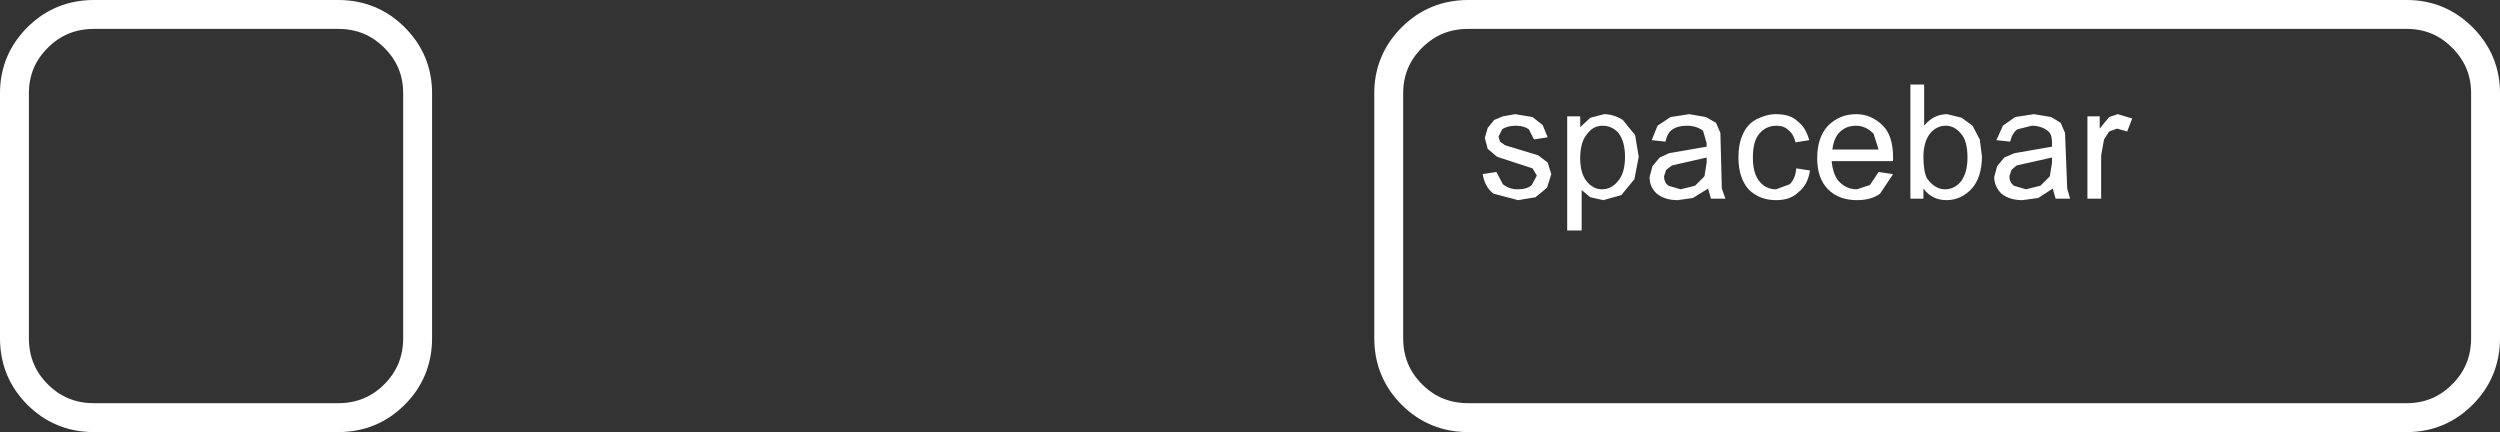 <?xml version="1.0" encoding="UTF-8" standalone="no"?>
<svg xmlns:xlink="http://www.w3.org/1999/xlink" height="29.9px" width="173.0px" xmlns="http://www.w3.org/2000/svg">
  <rect width="100%" height="100%" fill="#333333" stroke="none"/>
  <g transform="matrix(1.0, 0.0, 0.0, 1.0, -500.0, -412.2)">
    <path d="M596.1 418.65 Q596.1 416.4 597.7 414.8 599.3 413.2 601.6 413.2 L666.55 413.2 Q668.8 413.2 670.4 414.8 672.0 416.4 672.0 418.65 L672.0 435.6 Q672.0 437.9 670.4 439.5 668.8 441.1 666.55 441.1 L601.6 441.1 Q599.3 441.1 597.7 439.5 596.1 437.9 596.1 435.6 L596.1 418.65 Z" fill="none" stroke="#ffffff" stroke-linecap="round" stroke-linejoin="round" stroke-width="2.0"/>
    <path d="M644.45 425.95 L645.4 425.95 645.4 422.95 645.6 421.85 645.95 421.3 646.5 421.1 647.2 421.3 647.55 420.4 646.55 420.1 645.95 420.3 645.3 421.1 645.3 420.25 644.45 420.25 644.45 425.95 M608.45 428.15 L609.45 428.15 609.45 425.35 610.05 425.85 610.95 426.05 612.2 425.7 613.1 424.6 613.4 423.05 613.15 421.55 612.3 420.5 Q611.65 420.1 611.0 420.1 L610.05 420.35 609.35 421.0 609.35 420.25 608.45 420.25 608.45 428.15 M609.35 423.15 Q609.35 422.0 609.85 421.45 610.25 420.9 610.9 420.9 611.55 420.9 612.0 421.4 612.45 422.0 612.45 423.05 612.45 424.2 611.95 424.75 611.5 425.3 610.85 425.3 610.25 425.3 609.8 424.75 609.35 424.2 609.35 423.15 M624.3 423.85 Q624.25 424.55 623.85 424.95 L622.9 425.3 Q622.2 425.3 621.75 424.75 621.3 424.2 621.3 423.1 621.3 421.95 621.75 421.45 622.2 420.9 622.95 420.9 623.45 420.9 623.75 421.2 624.1 421.45 624.25 422.05 L625.2 421.9 Q624.95 421.0 624.4 420.6 623.9 420.1 622.9 420.1 622.25 420.1 621.55 420.45 620.9 420.8 620.6 421.5 620.3 422.15 620.3 423.1 620.3 424.5 621.0 425.3 621.75 426.05 622.9 426.05 623.9 426.05 624.45 425.5 625.1 425.0 625.25 424.0 L624.3 423.85 M630.0 424.1 L629.4 425.0 628.5 425.3 Q627.8 425.3 627.3 424.8 626.85 424.35 626.75 423.35 L631.0 423.35 631.0 423.1 Q631.0 421.6 630.3 420.9 629.5 420.1 628.45 420.1 627.3 420.1 626.5 420.9 625.75 421.7 625.75 423.15 625.75 424.55 626.5 425.3 627.25 426.05 628.5 426.05 629.5 426.05 630.1 425.6 L631.0 424.25 630.0 424.1 M626.8 422.55 Q626.9 421.75 627.3 421.35 627.75 420.9 628.45 420.9 629.1 420.9 629.65 421.45 L630.0 422.55 626.8 422.55 M633.1 425.95 L633.1 425.25 Q633.7 426.05 634.7 426.05 635.7 426.05 636.45 425.25 637.15 424.45 637.15 423.0 L637.0 421.85 636.5 420.9 635.75 420.35 634.75 420.1 Q633.8 420.1 633.15 420.9 L633.15 418.05 632.2 418.05 632.2 425.95 633.1 425.95 M633.1 423.05 Q633.1 422.05 633.55 421.45 634.0 420.9 634.65 420.9 635.25 420.9 635.7 421.45 636.15 421.95 636.15 423.1 636.15 424.15 635.7 424.75 635.25 425.3 634.6 425.3 633.9 425.3 633.35 424.55 633.1 424.05 633.1 423.05 M639.55 423.65 L642.0 423.1 642.0 423.45 641.85 424.4 641.2 425.05 640.2 425.3 639.35 425.05 Q639.05 424.8 639.05 424.4 L639.2 423.95 639.55 423.65 M642.0 422.35 L639.4 422.8 638.7 423.1 638.2 423.7 638.0 424.45 Q638.0 425.1 638.5 425.6 639.05 426.05 639.95 426.05 L641.05 425.9 642.05 425.25 642.25 425.95 643.25 425.95 643.05 425.25 642.9 421.4 642.6 420.7 641.95 420.3 640.75 420.1 639.45 420.3 638.6 420.9 638.15 421.9 639.1 422.0 Q639.25 421.4 639.6 421.15 L640.6 420.9 Q641.25 420.9 641.7 421.25 642.0 421.45 642.0 422.1 L642.0 422.35 M615.7 423.65 L618.1 423.1 618.1 423.45 617.95 424.4 617.3 425.05 616.3 425.3 615.45 425.05 Q615.15 424.8 615.15 424.4 L615.3 423.95 615.7 423.65 M618.1 422.35 L615.5 422.8 614.85 423.1 614.35 423.7 614.15 424.45 Q614.15 425.15 614.65 425.6 615.2 426.05 616.1 426.05 L617.15 425.9 618.2 425.25 618.4 425.95 619.4 425.95 619.15 425.25 619.05 421.4 618.75 420.7 618.05 420.3 616.9 420.1 615.6 420.3 614.7 420.9 614.3 421.9 615.25 422.0 Q615.4 421.35 615.75 421.15 616.1 420.9 616.75 420.9 617.4 420.9 617.85 421.25 L618.1 422.1 618.1 422.35 M603.6 423.05 L606.05 423.85 606.35 424.35 606.0 425.0 Q605.7 425.3 605.0 425.3 604.45 425.3 604.0 424.95 L603.55 424.1 602.6 424.25 Q602.75 425.15 603.35 425.6 L605.05 426.05 606.25 425.85 607.05 425.2 607.35 424.25 607.1 423.45 606.45 422.95 604.15 422.25 603.8 422.0 603.7 421.65 603.95 421.15 Q604.3 420.9 604.9 420.9 605.45 420.9 605.8 421.15 L606.15 421.85 607.1 421.7 606.75 420.85 606.05 420.3 604.85 420.1 604.0 420.25 603.4 420.5 602.95 421.05 602.75 421.75 602.95 422.5 603.6 423.05" fill="#ffffff" fill-rule="evenodd" stroke="none"/>
    <path d="M501.0 418.65 Q501.0 416.4 502.6 414.8 504.2 413.2 506.5 413.2 L523.4 413.2 Q525.7 413.2 527.3 414.8 528.9 416.4 528.9 418.65 L528.9 435.6 Q528.9 437.9 527.3 439.5 525.7 441.1 523.4 441.1 L506.5 441.1 Q504.2 441.1 502.6 439.5 501.0 437.9 501.0 435.6 L501.0 418.65 Z" fill="none" stroke="#ffffff" stroke-linecap="round" stroke-linejoin="round" stroke-width="2.0"/>
  </g>
</svg>
